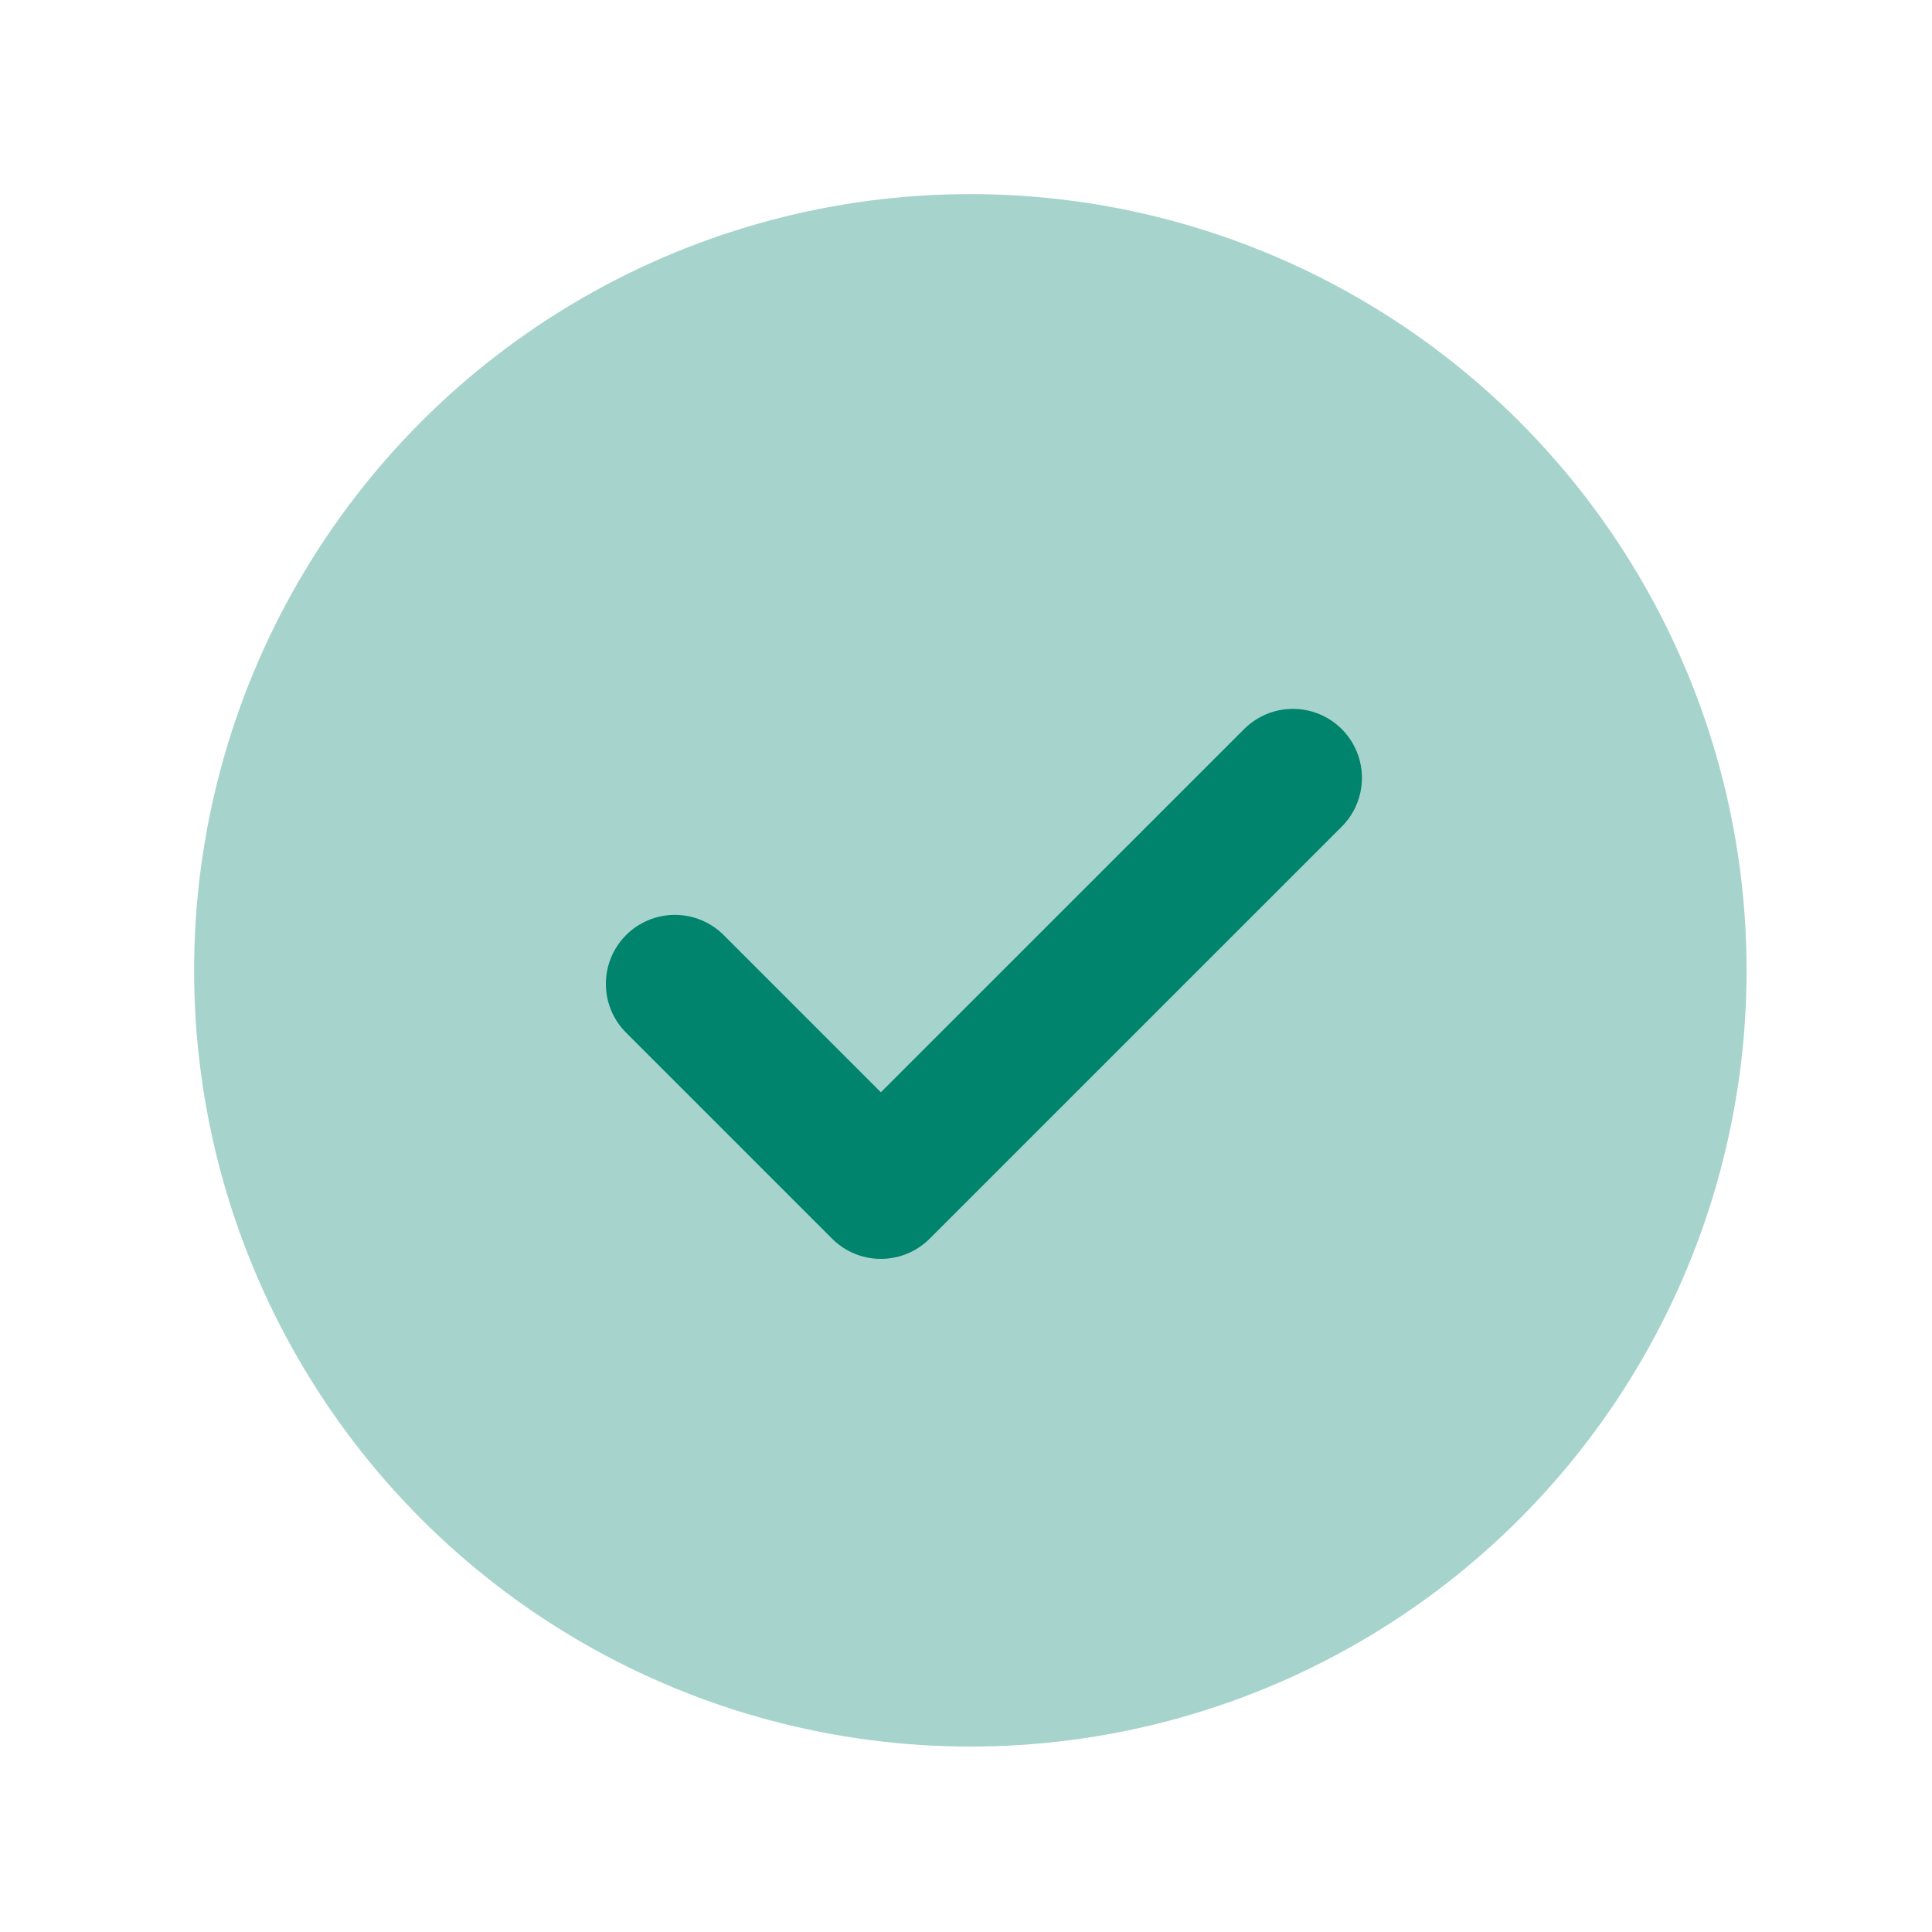 <svg width="32" height="32" viewBox="0 0 32 32" fill="none" xmlns="http://www.w3.org/2000/svg">
<circle cx="16.072" cy="16.072" r="12.857" fill="#A6D4CC"/>
<path d="M11.178 16.296L14.59 19.708L21.415 12.884" stroke="#00846D" stroke-width="2.286" stroke-linecap="round" stroke-linejoin="round"/>
</svg>
